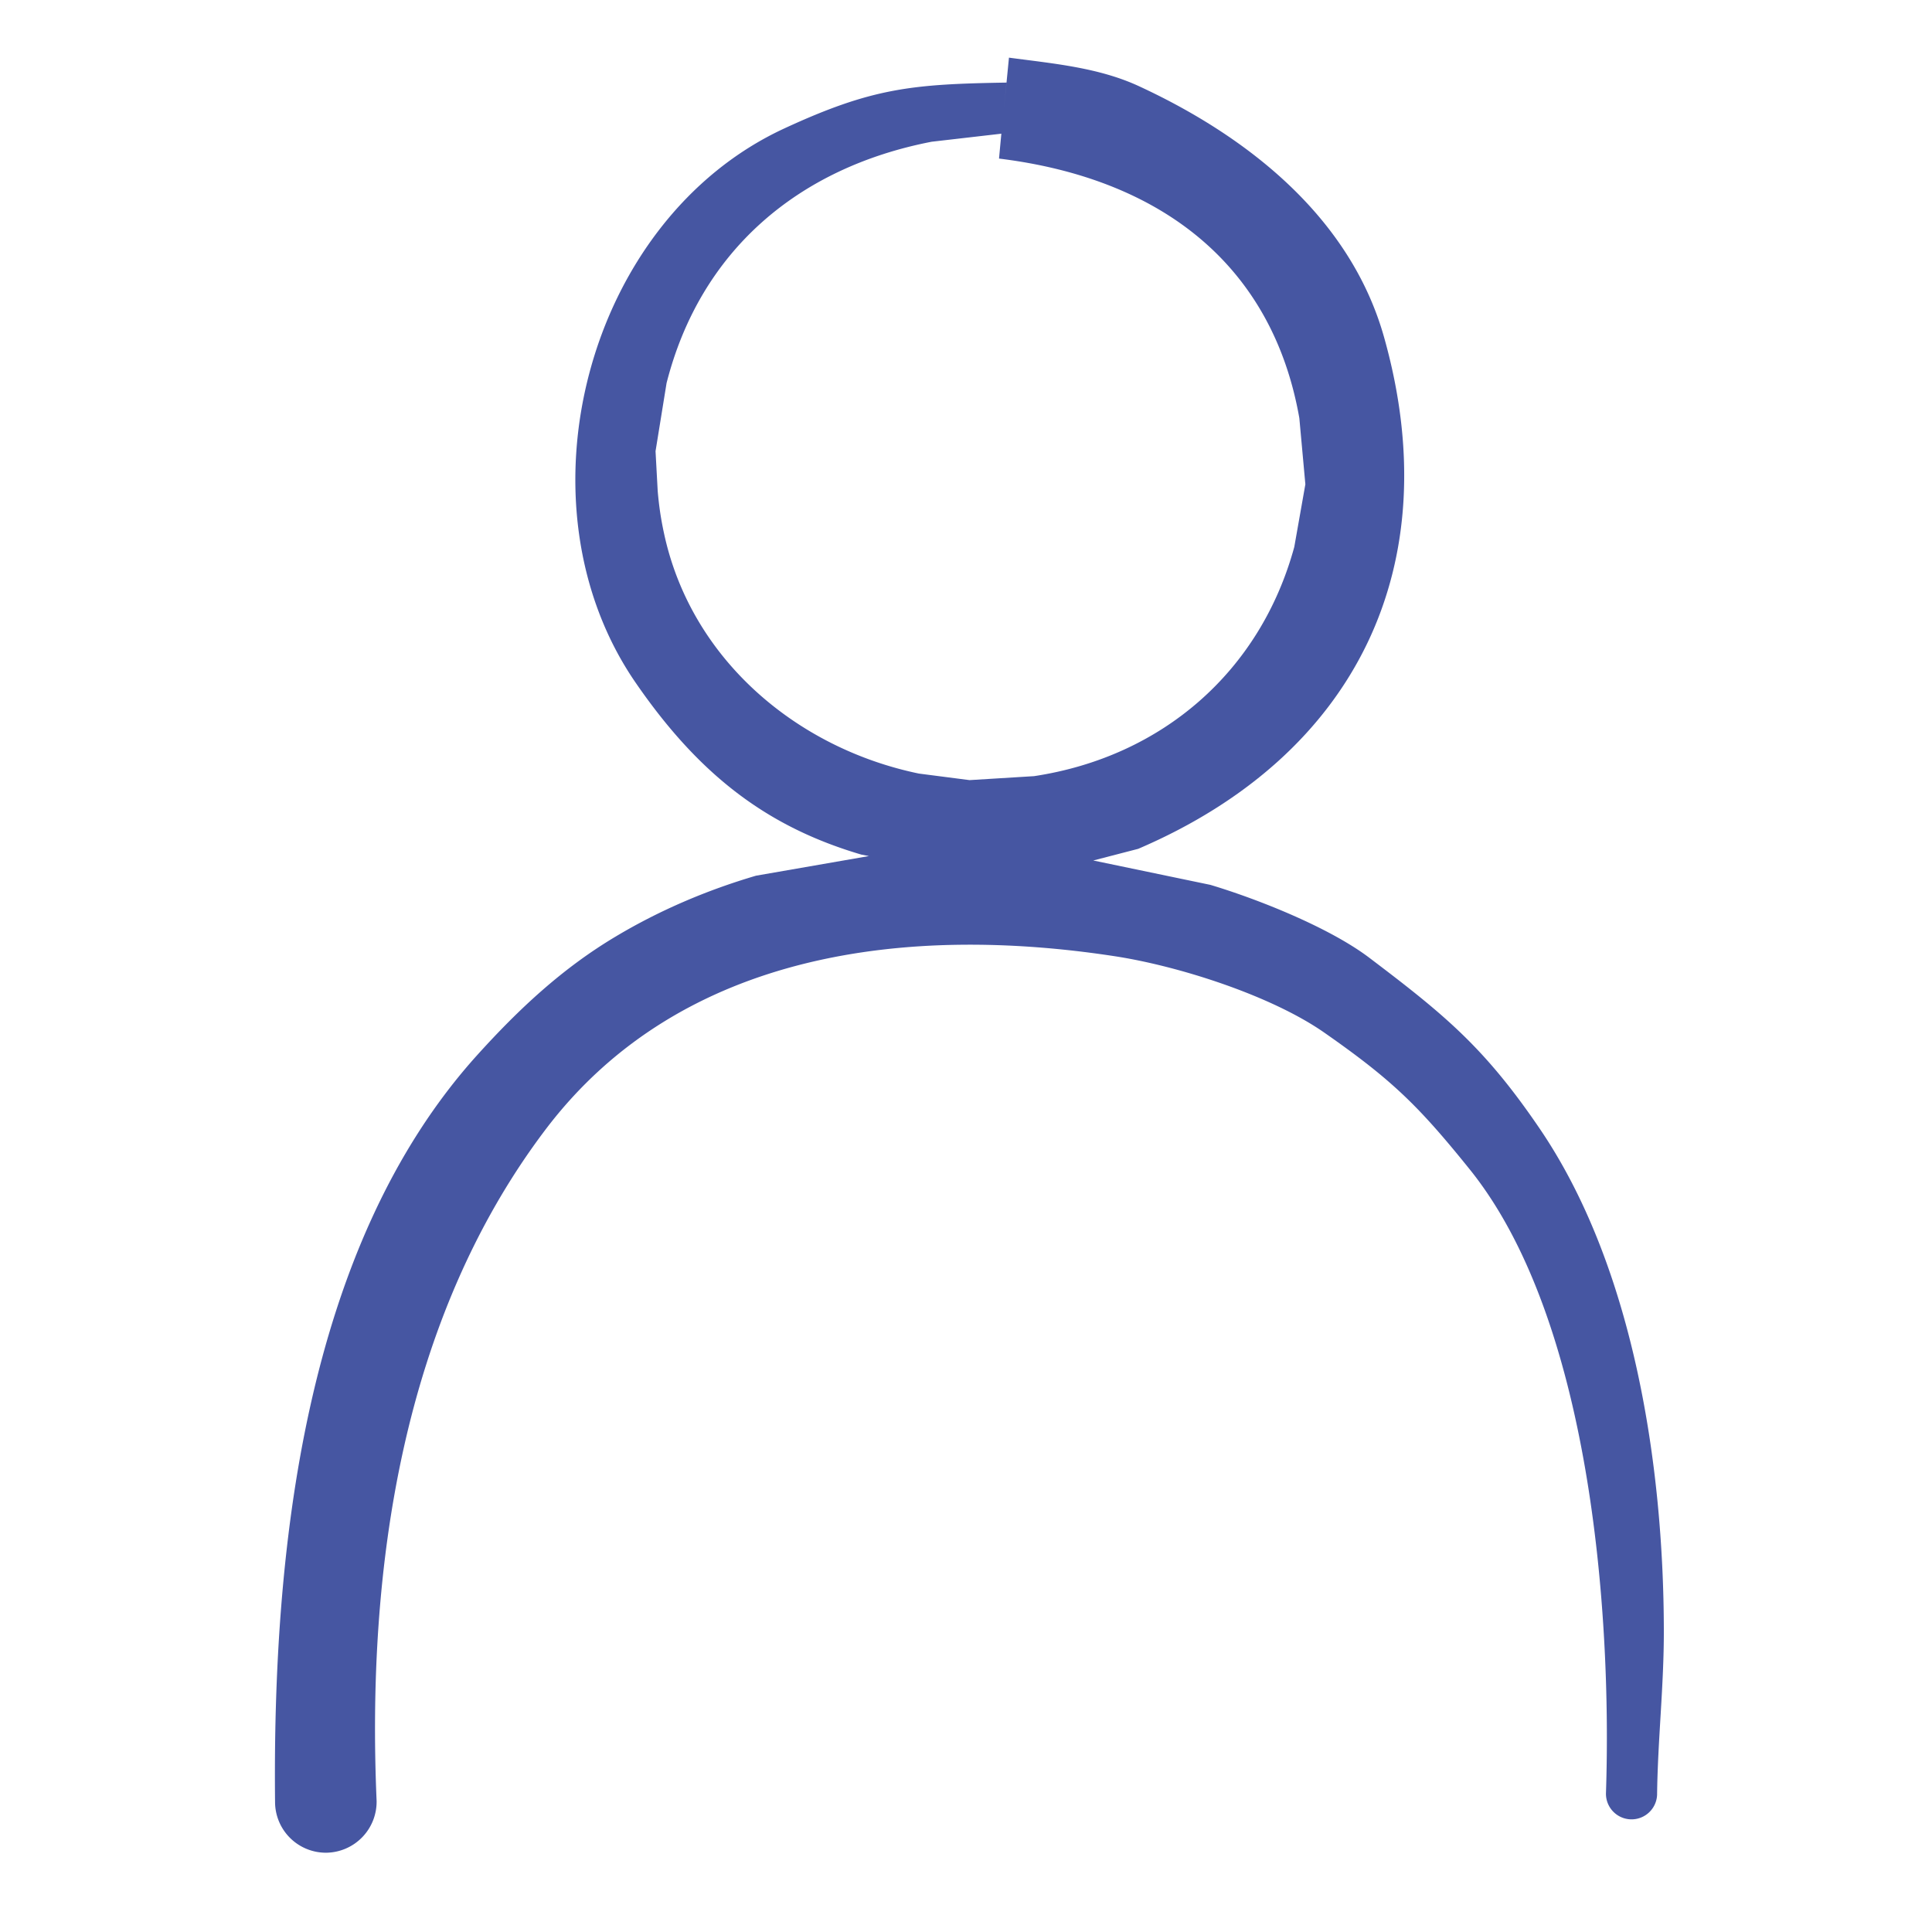 <?xml version="1.0" encoding="UTF-8"?> <svg xmlns="http://www.w3.org/2000/svg" width="50" height="50" fill-rule="evenodd" stroke-linejoin="bevel" stroke-width=".501" overflow="visible" viewBox="0 0 37.5 37.5"><path fill="#4656a2" stroke="none" d="M5.339 34.992c-.05-4.814.54-10.772 3.931-14.521.805-.89 1.648-1.678 2.684-2.295.857-.512 1.773-.9 2.721-1.179l2.191-.381-.146-.028c-1.8-.53-3.126-1.514-4.376-3.328-2.404-3.476-.967-8.991 2.884-10.769 1.701-.786 2.472-.858 4.308-.888l-.048.495.096-.979c.851.114 1.741.19 2.53.557 2.094.97 4.094 2.534 4.751 4.87 1.245 4.418-.523 8.108-4.773 9.93l-.872.226 2.273.473c.933.28 2.316.831 3.089 1.418 1.468 1.111 2.228 1.739 3.286 3.288 1.841 2.687 2.421 6.562 2.427 9.754.003 1.079-.119 2.142-.131 3.204a.496.496 0 1 1-.992-.044c.117-3.552-.316-9.201-2.641-12.093-1.002-1.245-1.514-1.742-2.828-2.66-1.038-.723-2.838-1.296-4.08-1.484-3.926-.599-8.383-.143-11.04 3.374-2.781 3.681-3.468 8.512-3.273 13.027a.99.99 0 0 1-.97 1.002.987.987 0 0 1-1.001-.969Zm13.48-19.85 1.252-.077c2.484-.376 4.39-2.028 5.051-4.449l.215-1.216-.117-1.285c-.517-2.937-2.64-4.645-5.829-5.037l.045-.483-1.352.156c-2.594.503-4.492 2.117-5.146 4.685l-.214 1.322.042.773c.022.258.056.512.12.809.521 2.456 2.58 4.184 4.95 4.675l.983.127Z" font-family="Times New Roman" font-size="16"></path></svg> 